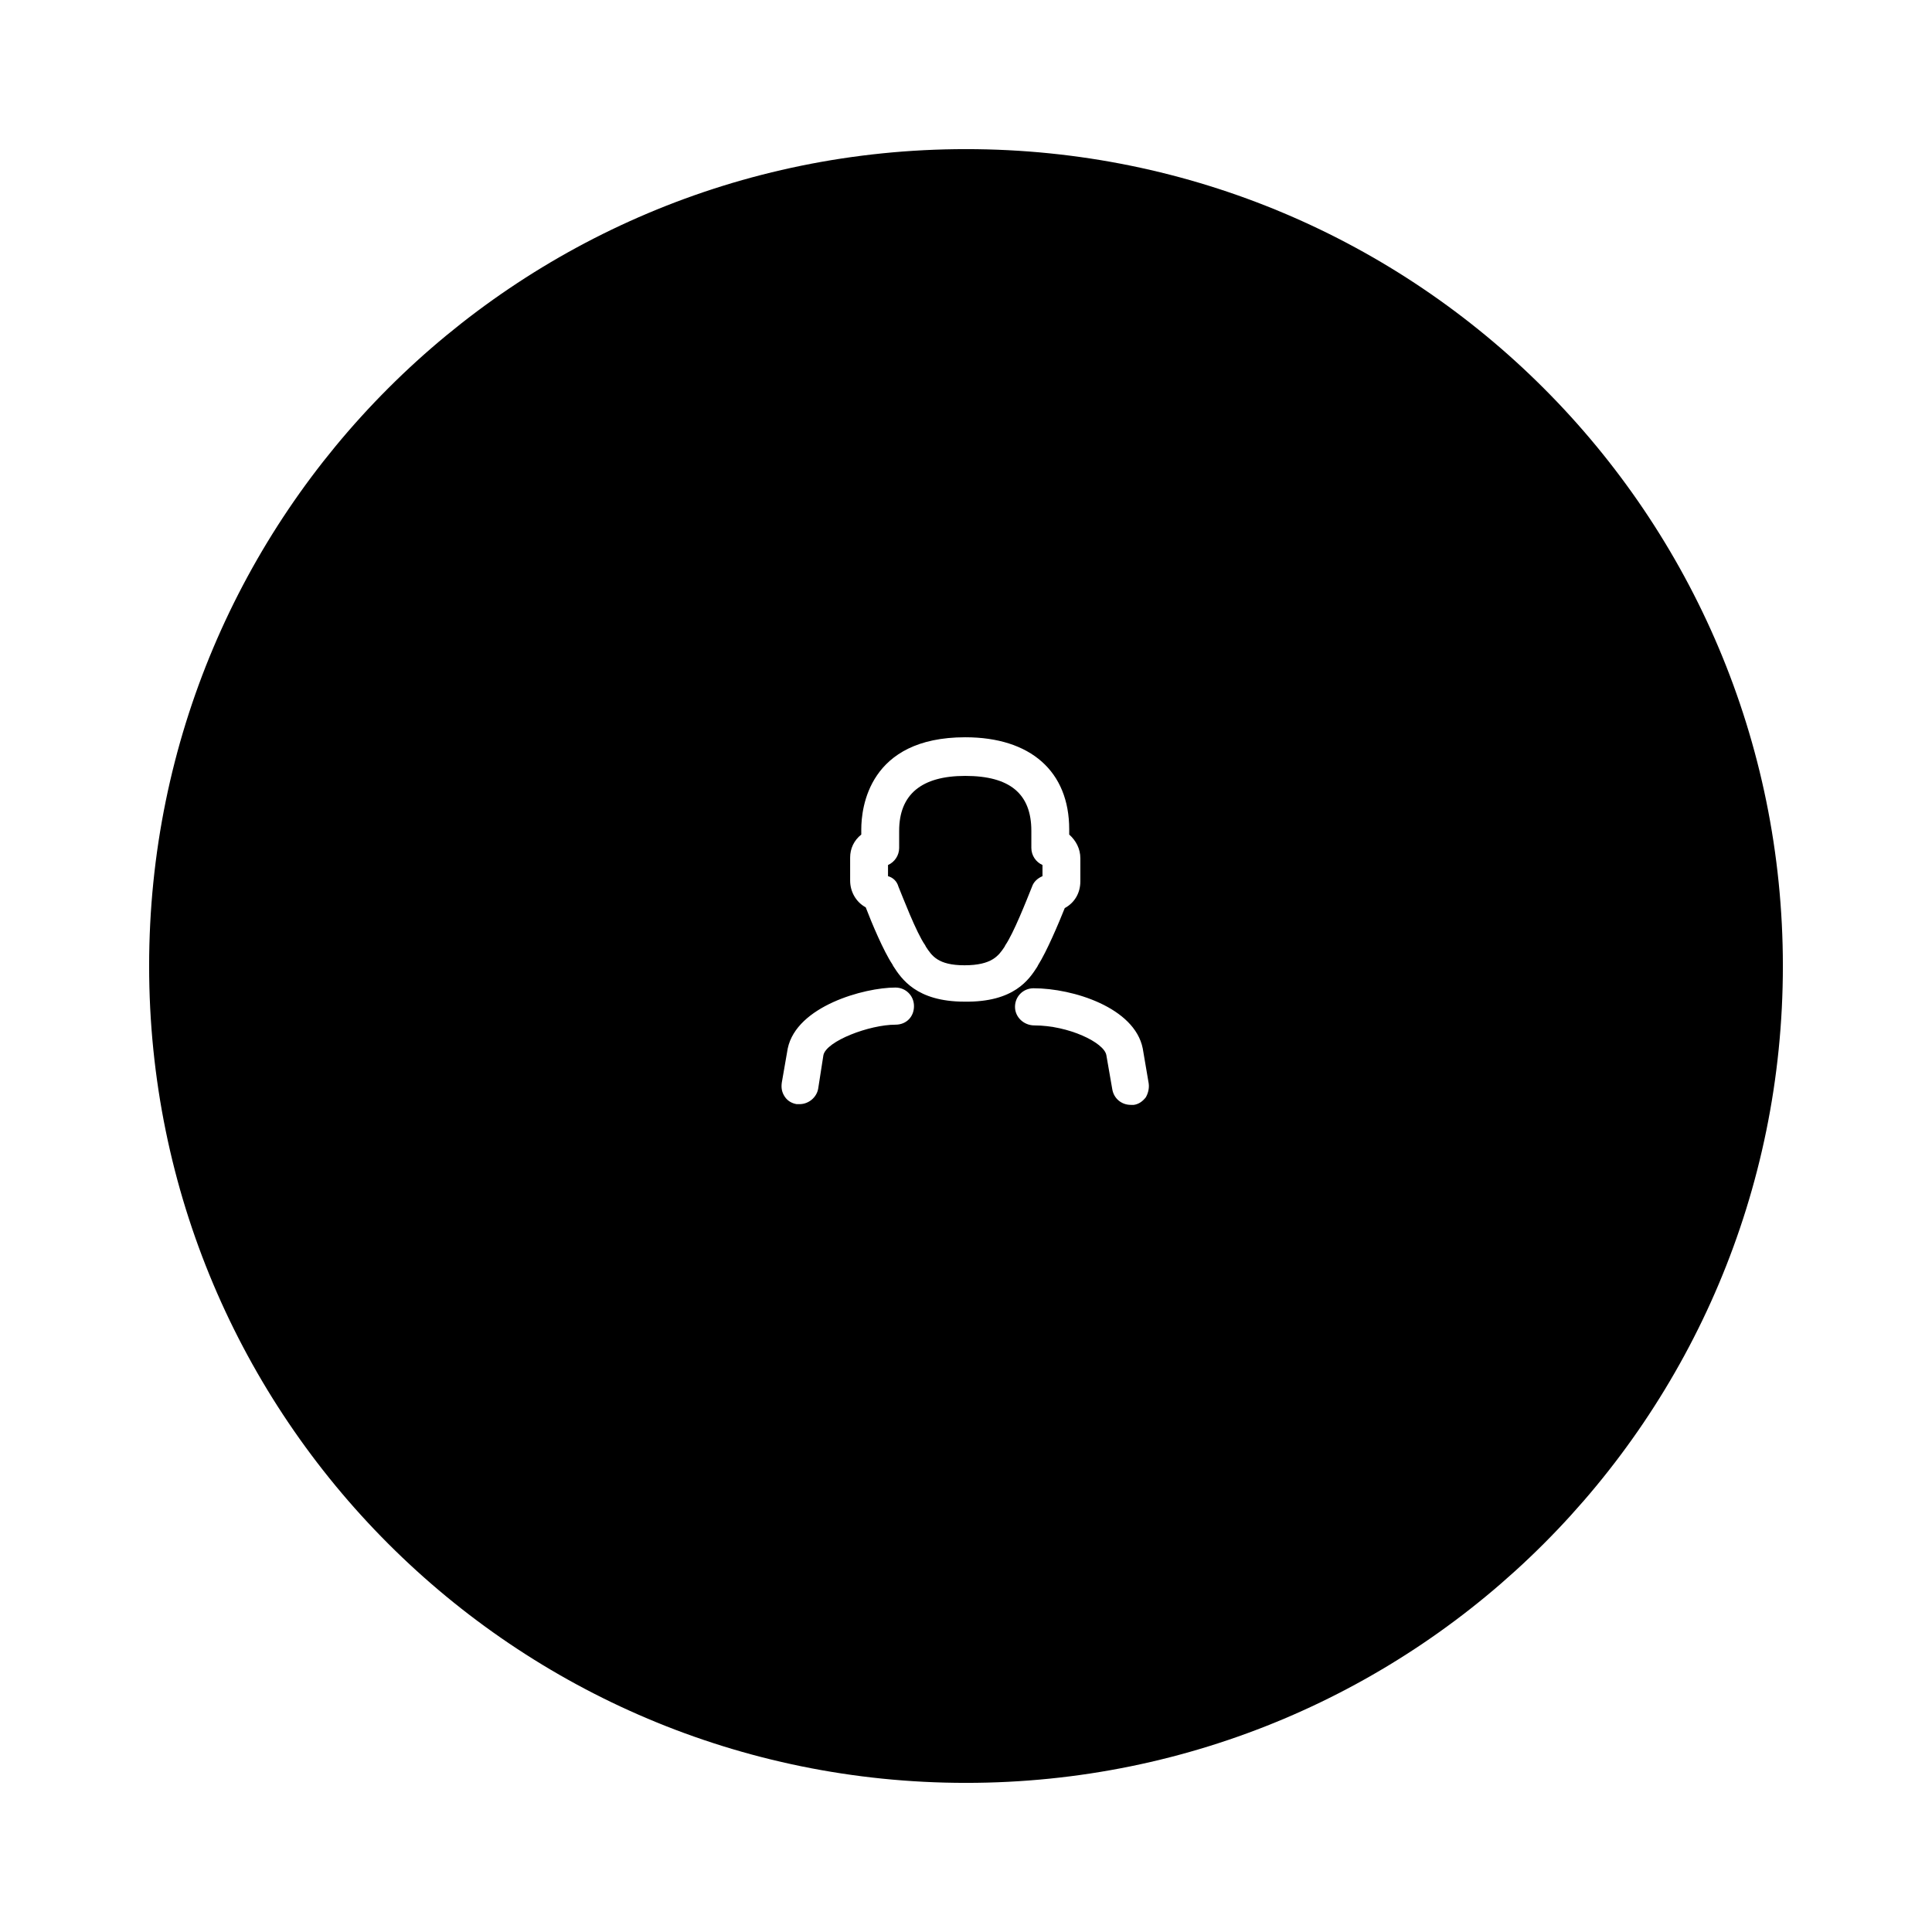 <?xml version="1.0" encoding="UTF-8"?>
<!-- Uploaded to: SVG Repo, www.svgrepo.com, Generator: SVG Repo Mixer Tools -->
<svg fill="#000000" width="800px" height="800px" version="1.1" viewBox="144 144 512 512" xmlns="http://www.w3.org/2000/svg">
 <g>
  <path d="m400 183.52c-119.66 0-216.48 96.824-216.48 216.48s96.824 216.48 216.48 216.48 216.48-96.824 216.48-216.48-96.828-216.48-216.48-216.48zm-18.699 232.03c-6.887 0-18.301 4.328-19.09 8.07l-1.379 8.855c-0.395 2.363-2.559 4.133-4.922 4.133h-0.789c-1.18-0.195-2.363-0.789-3.148-1.969-0.789-1.18-0.984-2.363-0.789-3.738l1.574-9.055c2.363-11.219 20.27-16.137 28.535-16.137 2.754 0 4.922 2.164 4.922 4.922 0.008 2.754-1.961 4.918-4.914 4.918zm18.305-6.102c-12.793 0-16.727-6.102-18.895-9.445l-0.195-0.395c-2.363-3.543-5.512-11.02-7.086-15.152-2.559-1.379-4.133-4.133-4.133-7.086v-6.102c0-2.363 0.984-4.527 2.953-6.102v-1.379c0-5.707 1.969-24.402 27.551-24.402 17.32 0 27.551 9.055 27.551 24.402v1.379c1.77 1.574 2.953 3.738 2.953 6.297v6.102c0 3.148-1.574 5.707-4.133 7.086-1.574 3.938-4.723 11.414-7.086 15.152l-0.195 0.395c-2.164 3.344-6.102 9.445-19.285 9.25zm48.02 25.387c-0.789 0.984-1.77 1.77-3.148 1.969h-0.789c-2.559 0-4.527-1.77-4.922-4.133l-1.574-9.055c-0.59-3.344-10.035-7.871-19.09-7.871-2.754 0-5.117-2.164-5.117-4.922 0-2.754 2.164-4.922 4.922-4.922 10.43 0 26.766 5.117 28.93 15.941l1.574 9.25c0.199 1.379-0.195 2.758-0.785 3.742z"/>
  <path d="m420.27 376.19v-2.953c-1.77-0.789-2.953-2.559-2.953-4.527v-4.527c0-9.84-5.707-14.562-17.516-14.562-11.609 0-17.516 4.922-17.516 14.562v4.527c0 1.969-1.18 3.738-2.953 4.527v2.953c1.379 0.395 2.363 1.379 2.754 2.754 0.984 2.363 4.723 12.203 7.086 15.547l0.195 0.395c1.574 2.363 3.148 4.922 10.234 4.922 7.281 0 9.055-2.559 10.629-4.922l0.195-0.395c2.164-3.148 5.512-11.609 7.086-15.547 0.395-1.18 1.379-2.164 2.758-2.754z"/>
 </g>
</svg>